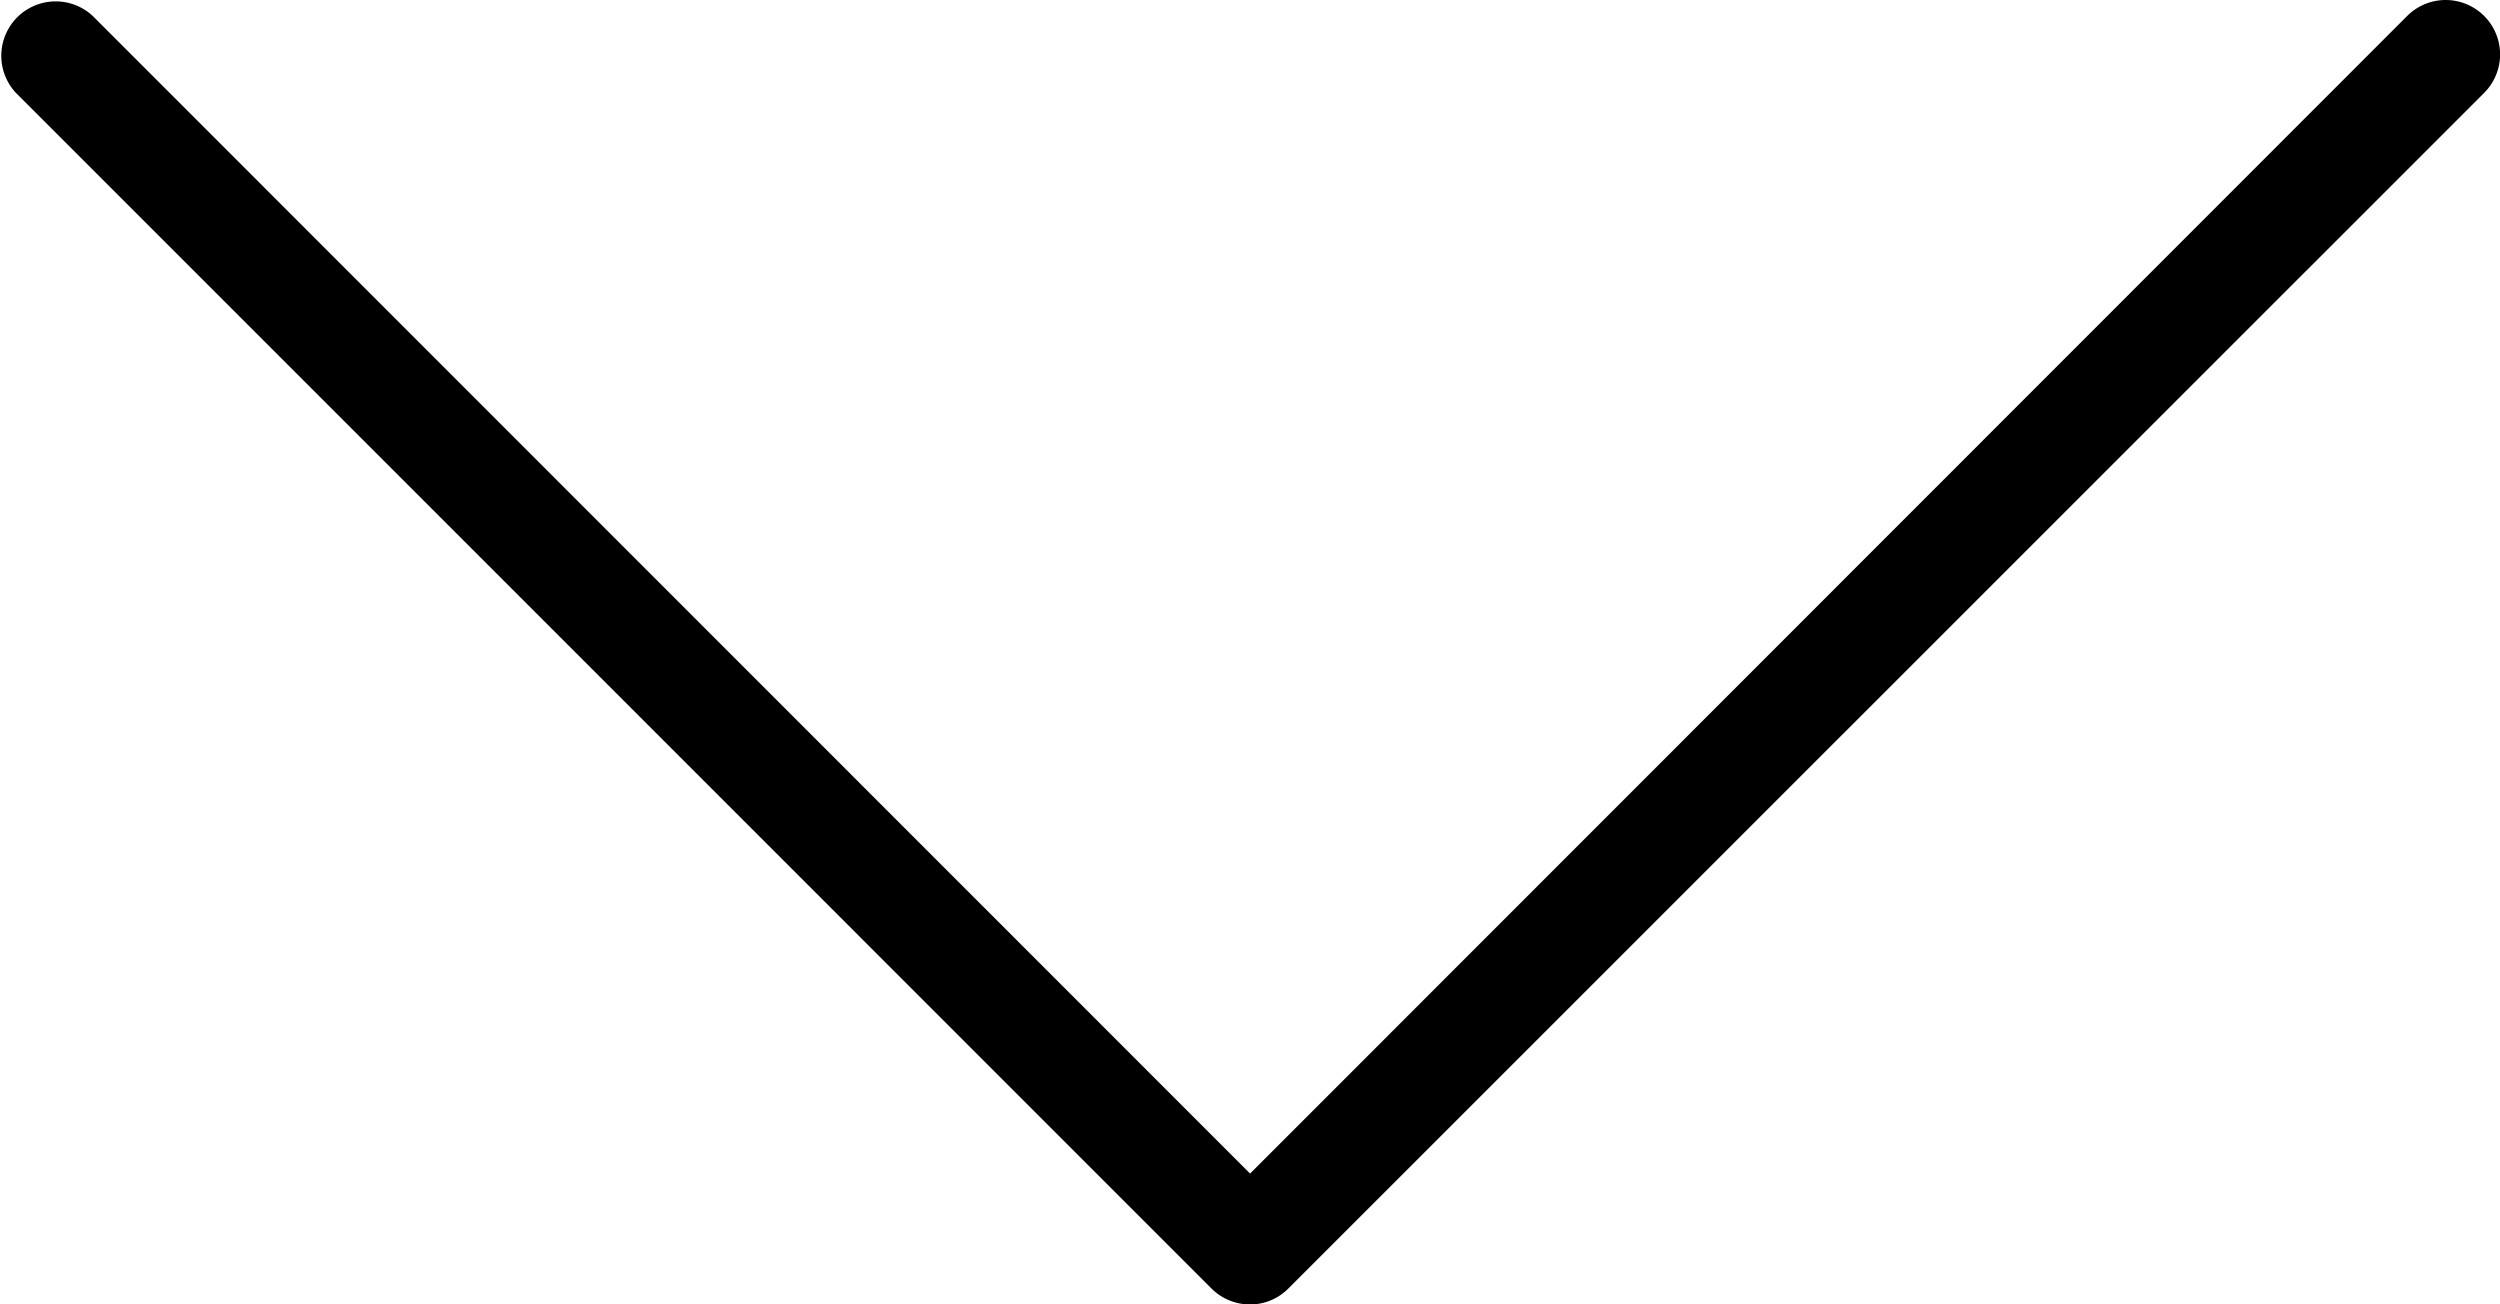 <svg xmlns="http://www.w3.org/2000/svg" width="28.918" height="15.088"><path d="M28.734.184a.629.629 0 00-.889 0L14.46 13.575 1.073.185a.629.629 0 00-.889.889l13.83 13.831a.632.632 0 00.445.184.623.623 0 00.444-.185L28.734 1.075a.629.629 0 000-.891z"/></svg>